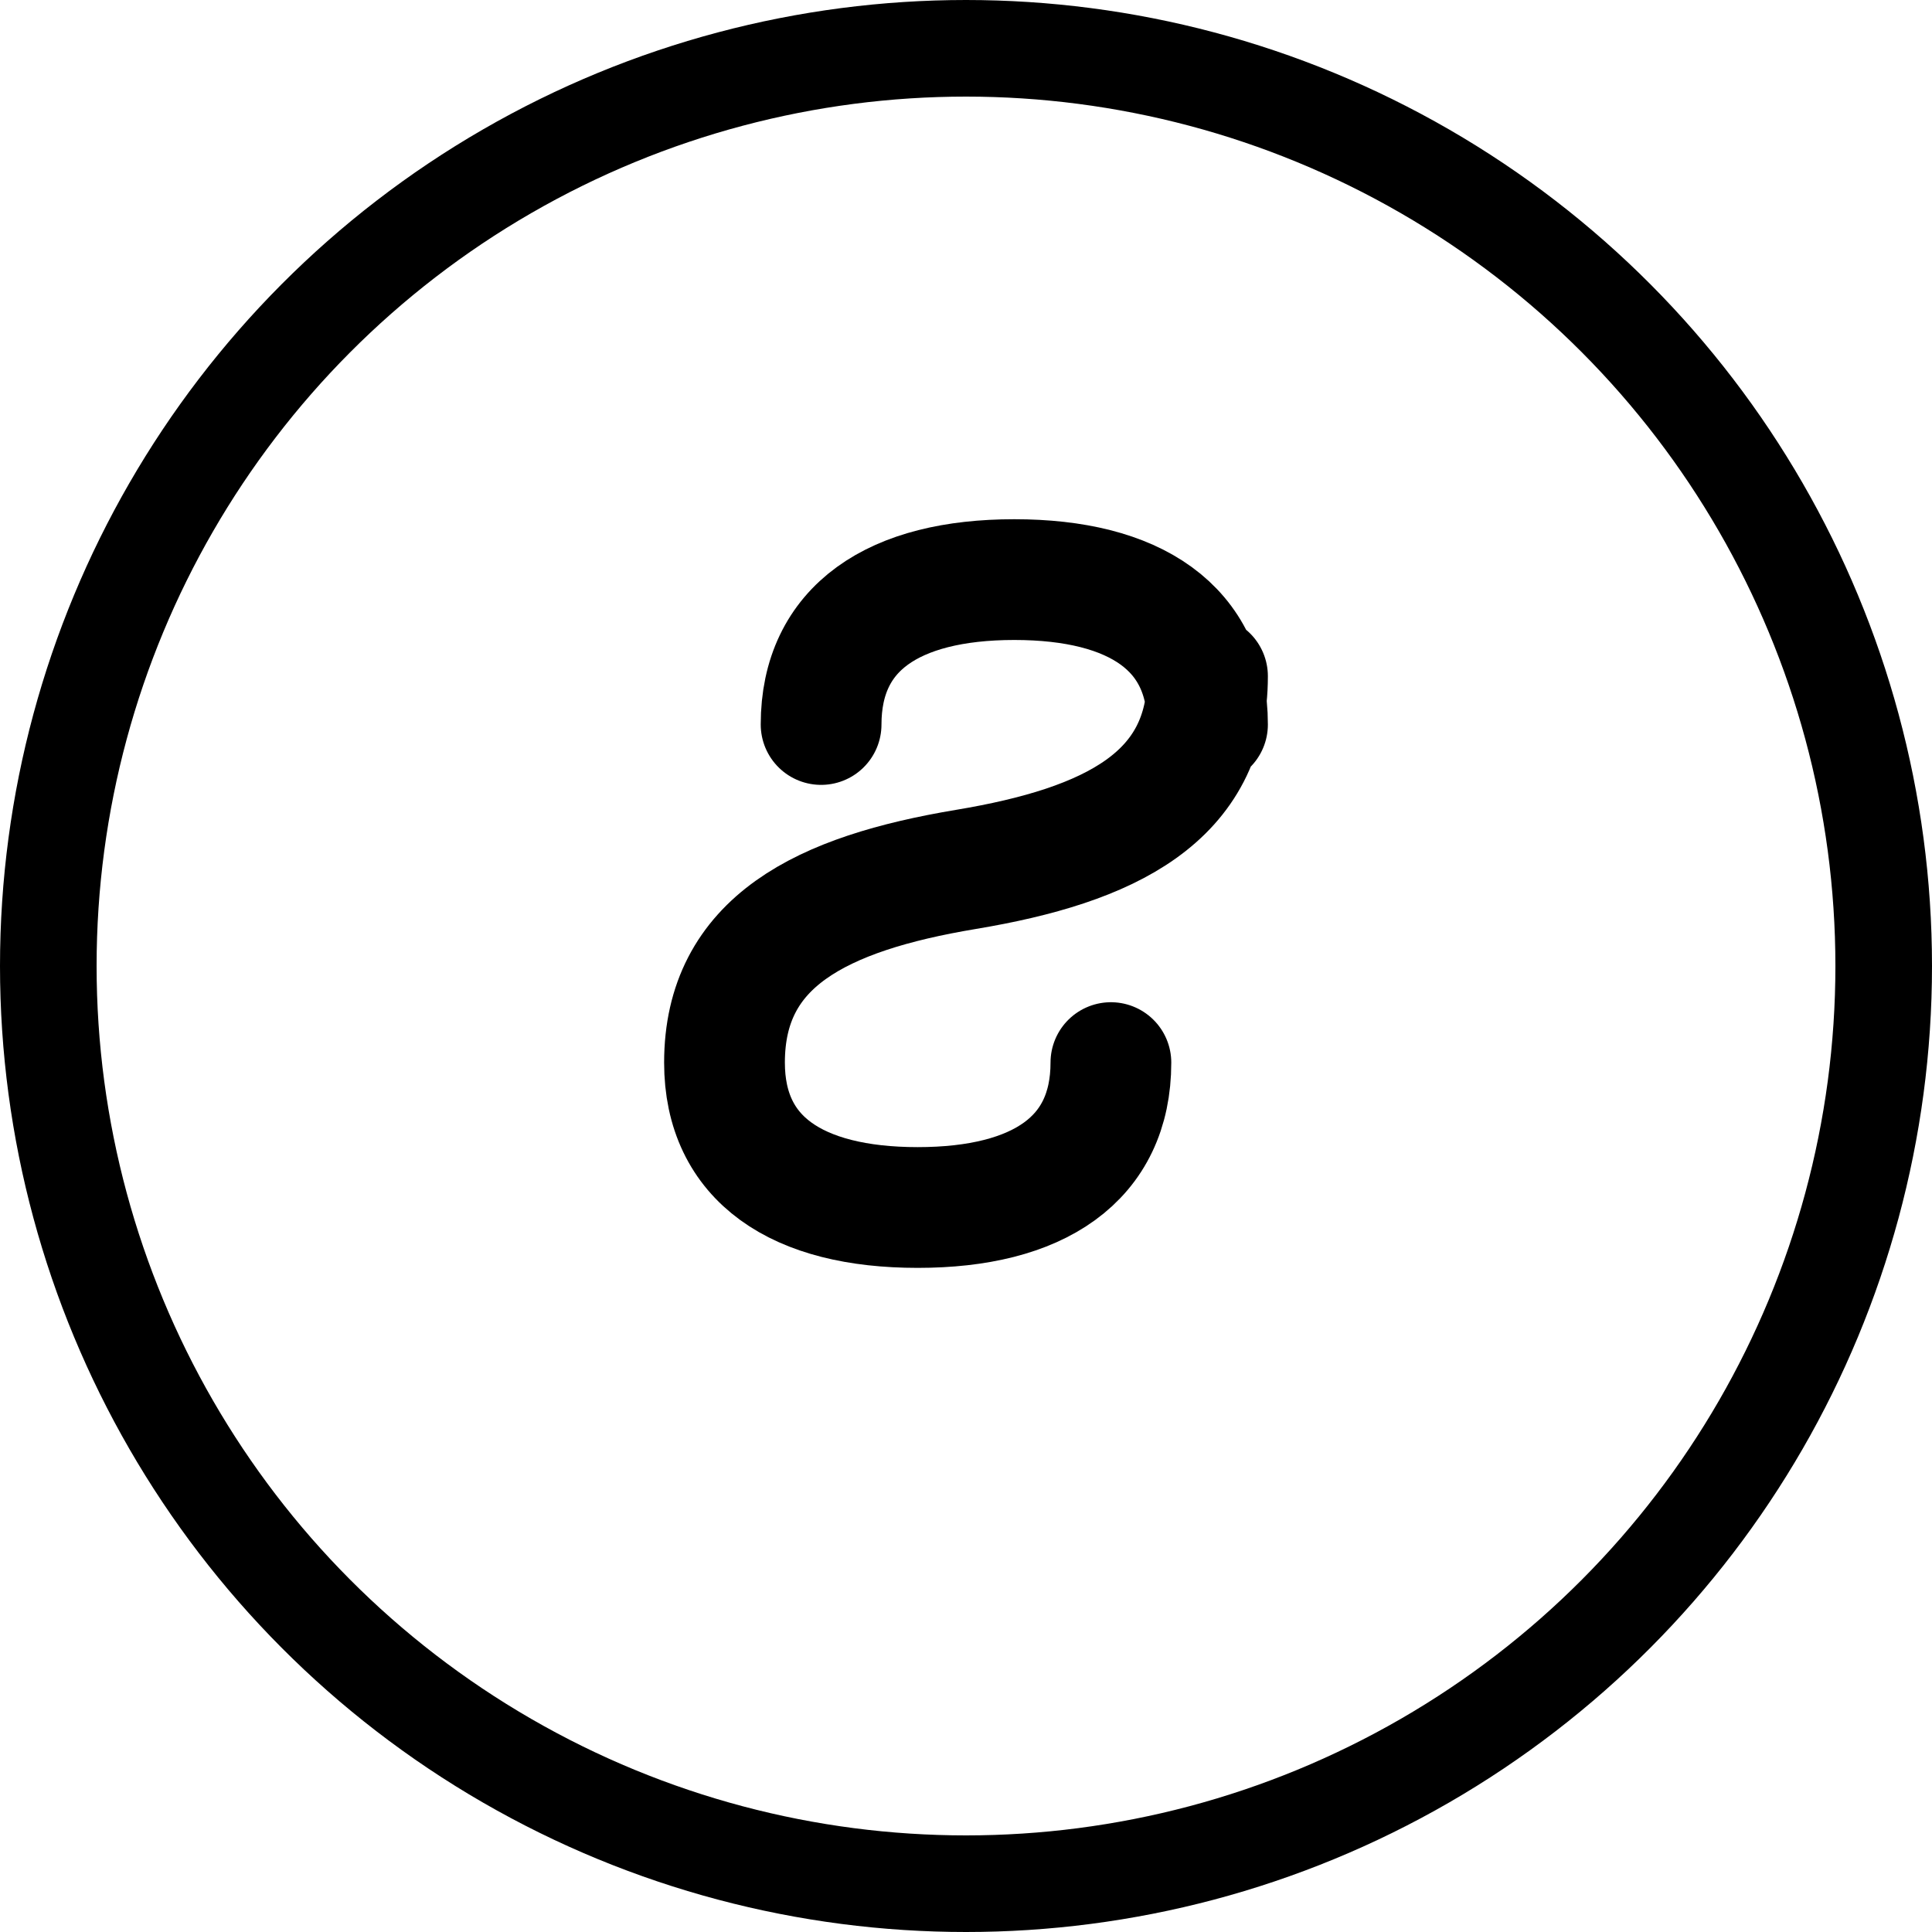 <svg viewBox="0 0 40 40" fill="none" xmlns="http://www.w3.org/2000/svg">
  <!-- Outer circle with gradient -->
  <circle cx="20" cy="20" r="19" stroke="url(#logoGradient)" stroke-width="2" />

  <!-- Stylized S monogram -->
  <path
    d="M25 14C25 16.5 23 17.5 20 18C17 18.5 15 19.5 15 22C15 24 16.5 25 19 25C21.5 25 23 24 23 22M17 15C17 13 18.5 12 21 12C23.5 12 25 13 25 15"
    stroke="url(#logoGradient)"
    stroke-width="2.5"
    stroke-linecap="round"
    stroke-linejoin="round"
  />

  <defs>
    <linearGradient id="logoGradient" x1="0" y1="0" x2="40" y2="40" gradientUnits="userSpaceOnUse">
      <stop offset="0%" stop-color="oklch(0.58 0.19 200)" />
      <stop offset="100%" stop-color="oklch(0.65 0.17 178)" />
    </linearGradient>
  </defs>
</svg>
